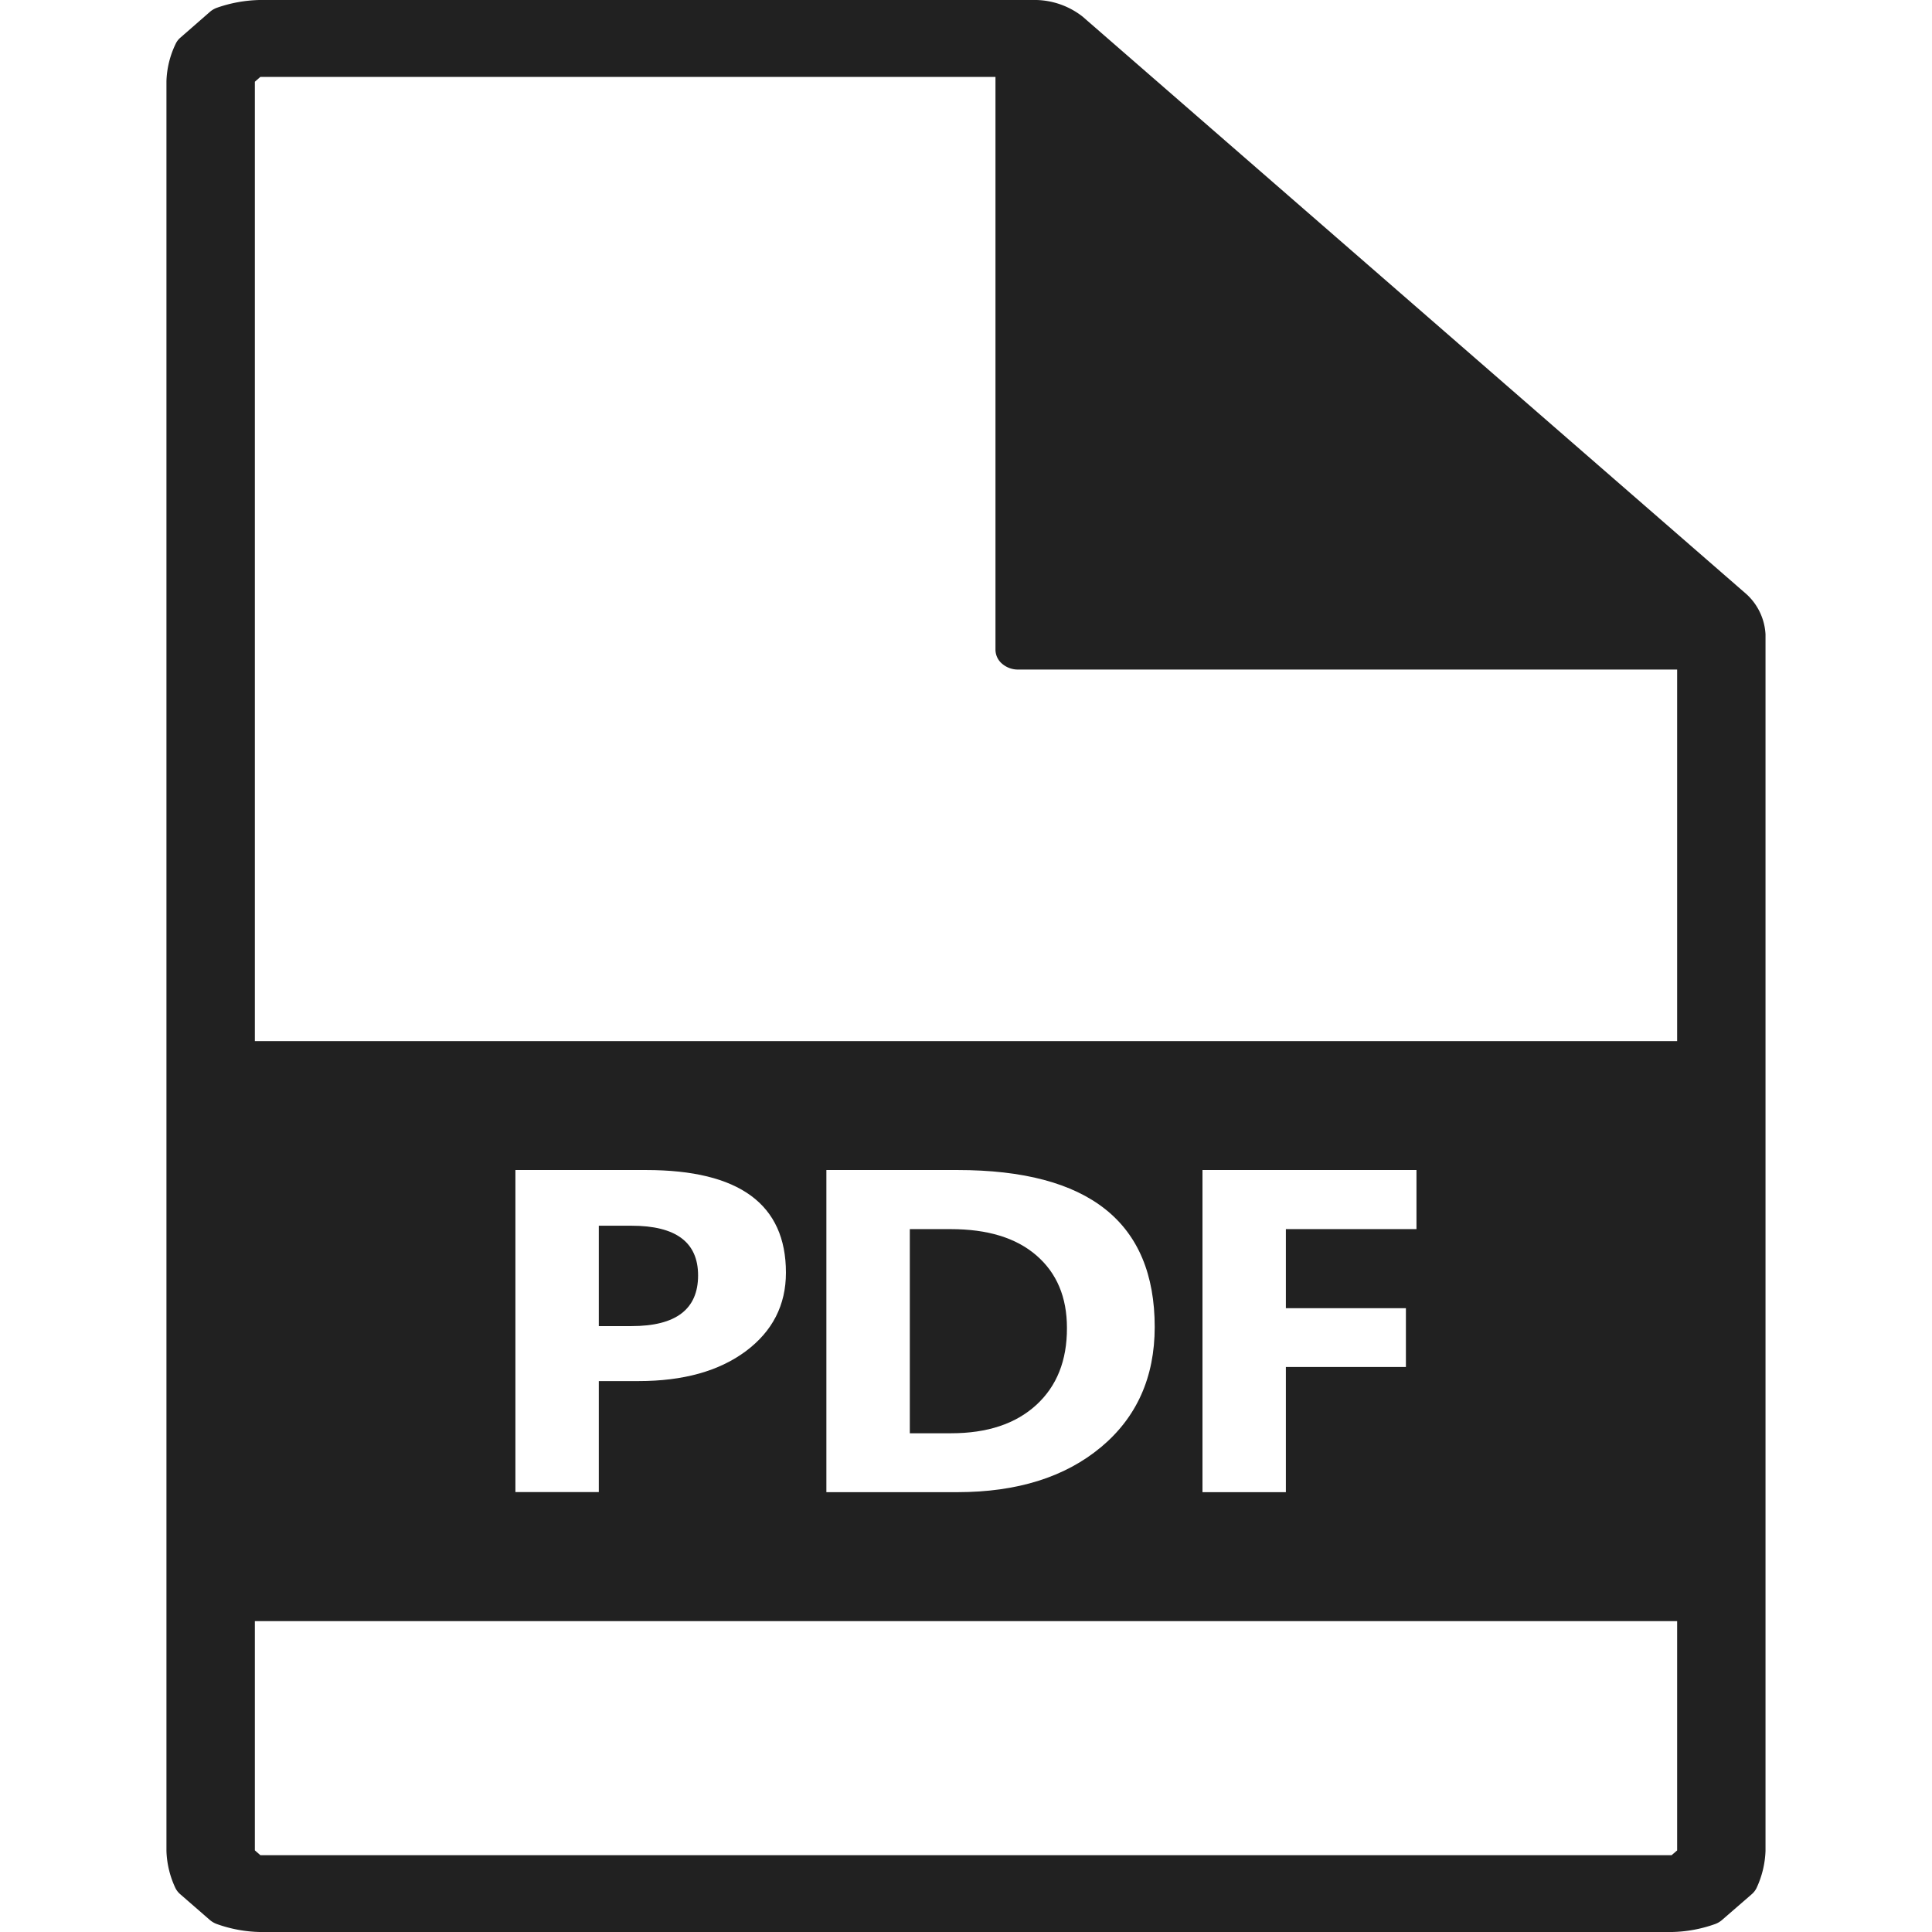 <svg id="Layer_1" data-name="Layer 1" xmlns="http://www.w3.org/2000/svg" viewBox="0 0 512 512"><title>pdf-glyph</title><path d="M458.57,161.14,282.66,8.1a14.07,14.07,0,0,0-8-2.87H68.78a30.2,30.2,0,0,0-8.93,1.65L52,13.72a20.13,20.13,0,0,0-1.92,7.76v469A20.28,20.28,0,0,0,52,498.3l7.83,6.81a29.89,29.89,0,0,0,8.93,1.67H443.2a29.66,29.66,0,0,0,8.93-1.67L460,498.3a20.7,20.7,0,0,0,1.89-7.78V168.1A10.68,10.68,0,0,0,458.57,161.14ZM450,492.91l-4.08,3.56a18.38,18.38,0,0,1-2.74.39H68.78a18.48,18.48,0,0,1-2.73-.39L62,492.91a11.13,11.13,0,0,1-.43-2.39v-469A11.07,11.07,0,0,1,62,19.1l4.09-3.57a16,16,0,0,1,2.73-.39h201V172.22H450.46v318.3A10.47,10.47,0,0,1,450,492.91Z" fill="#212121"/><path d="M443.2,512H68.78a36,36,0,0,1-11.37-2.13,6,6,0,0,1-1.8-1.06L47.78,502a5.31,5.31,0,0,1-1.25-1.56,24.87,24.87,0,0,1-2.42-9.92v-469a24.4,24.4,0,0,1,2.44-9.9A4.83,4.83,0,0,1,47.78,10l7.83-6.84a5.85,5.85,0,0,1,1.84-1.09A36.56,36.56,0,0,1,68.78,0h205.9A20.65,20.65,0,0,1,286.9,4.4L462.82,157.45a15.53,15.53,0,0,1,5.06,10.66V490.52a25.34,25.34,0,0,1-2.41,9.89,5.26,5.26,0,0,1-1.26,1.59l-7.85,6.81a5.79,5.79,0,0,1-1.78,1.06A36.09,36.09,0,0,1,443.2,512ZM67.54,490.36,69,491.64H443l1.46-1.26V177.44H269.82a6.45,6.45,0,0,1-4.24-1.53,4.91,4.91,0,0,1-1.77-3.69l0-151.84H69l-1.46,1.28ZM275.83,167H450.46a6.13,6.13,0,0,1,5.41,3V168.1a6,6,0,0,0-1.57-3.28l-175.89-153a8.13,8.13,0,0,0-3.74-1.34h-2.23a6,6,0,0,1,1.63,1,4.88,4.88,0,0,1,1.75,3.69Z" fill="#212121"/><path d="M251.91,325.73h-10.8v54.1h10.94q14.37,0,22.56-7.49t8.14-20.44c0-8.11-2.68-14.52-8.09-19.2S261.68,325.73,251.91,325.73Z" fill="#212121"/><path d="M167.36,324.83h-8.67v26.6h8.67Q185,351.44,185,338,185,324.82,167.36,324.83Z" fill="#212121"/><path d="M448,275.9H64c-5.91,0-10.73,4.16-10.73,9.31V420.29c0,5.16,4.81,9.32,10.73,9.32H448c5.93,0,10.74-4.17,10.74-9.32V285.21C458.71,280.05,453.9,275.9,448,275.9ZM197.65,358.08Q187,366,169.23,366H158.69v29.42h-22.1V310.07h34.62q37.07,0,37.07,27.2Q208.28,350.13,197.65,358.08Zm94.1,25.45q-14.26,11.89-38,11.91H219V310.07h34.74q52.26,0,52.27,41.6Q306,371.63,291.76,383.53Zm83.63-57.8H340.77v20.95h31.81v15.59H340.77v33.17h-22.1V310.07h56.71Z" fill="#212121"/></svg>
